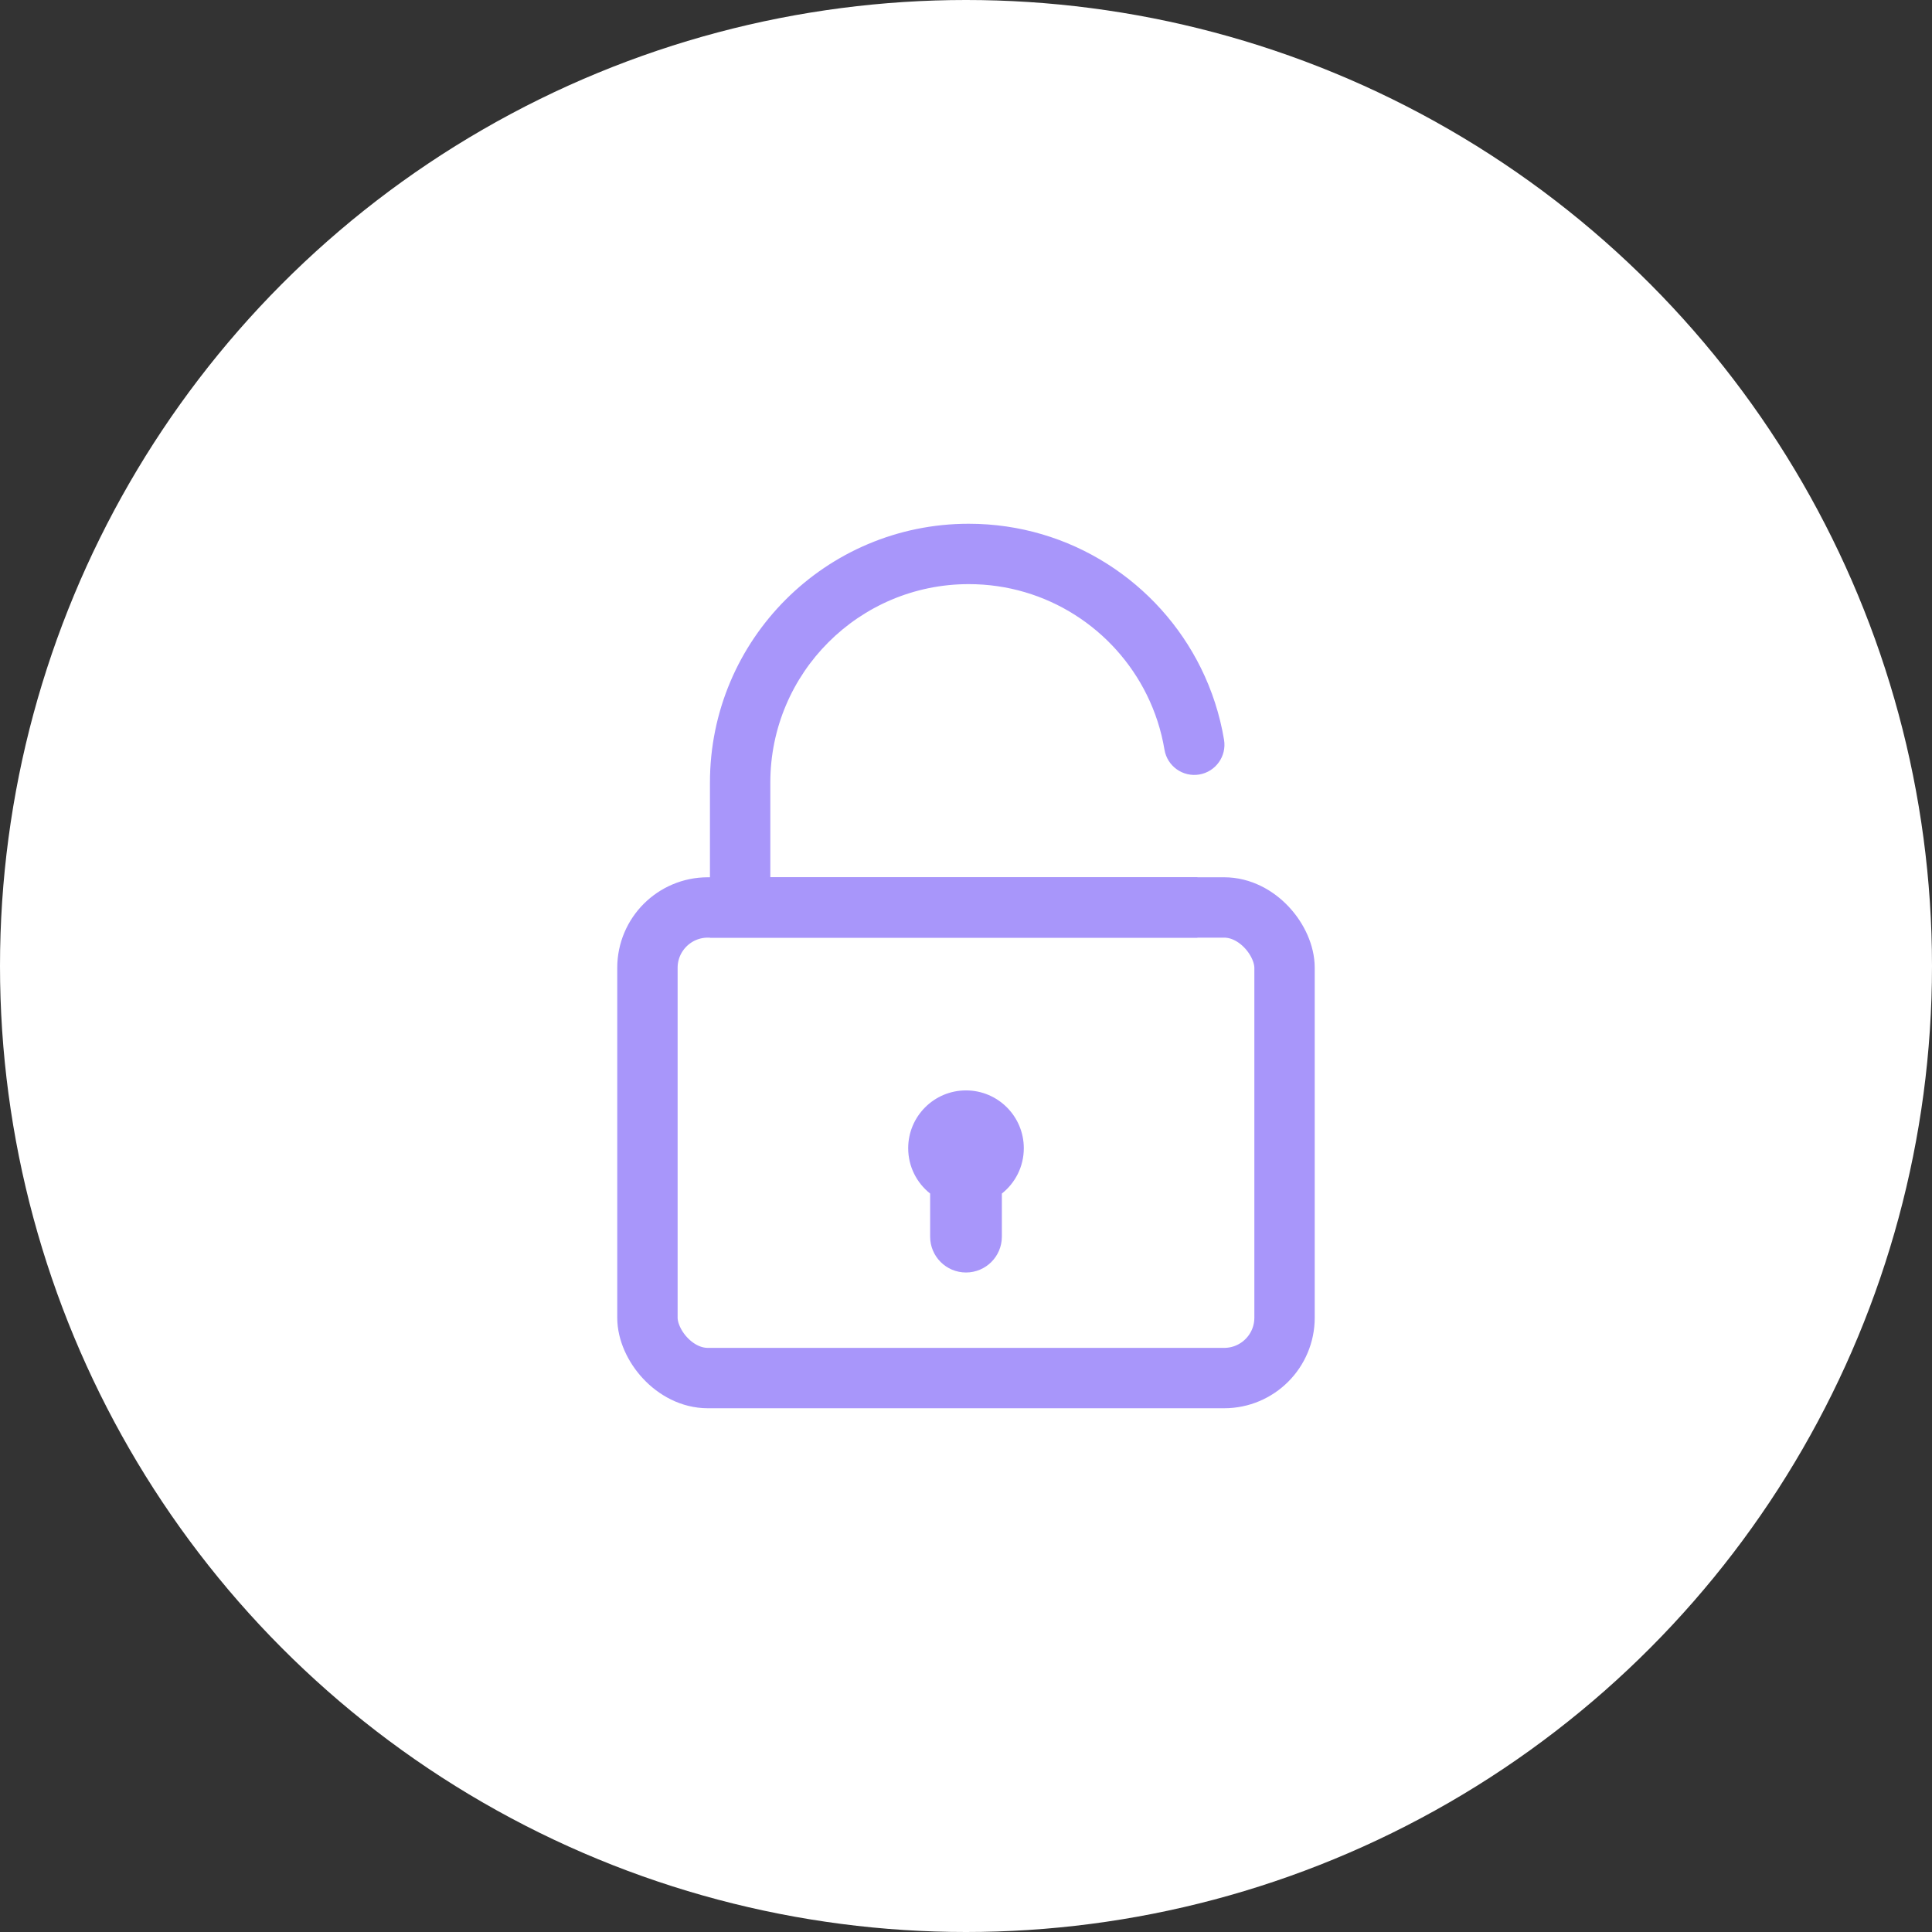 <svg width="64" height="64" viewBox="0 0 64 64" fill="none" xmlns="http://www.w3.org/2000/svg">
<rect x="0" y="0" width="64" height="64" fill="#333333" stroke="none"/>
<circle cx="32" cy="32" r="32" fill="white"/>
<rect x="21.447" y="30.061" width="21.105" height="15.589" rx="2" stroke="#A896FA" stroke-width="2"/>
<path d="M24.518 30.061H23.518V31.061H24.518V30.061ZM38.884 22.572L39.781 22.128V22.128L38.884 22.572ZM38.575 24.835C38.666 25.379 39.181 25.747 39.726 25.657C40.27 25.566 40.639 25.051 40.548 24.506L38.575 24.835ZM39.665 29.061H24.518V31.061H39.665V29.061ZM25.518 30.061V25.924H23.518V30.061H25.518ZM32.091 17.35C27.356 17.35 23.518 21.189 23.518 25.924H25.518C25.518 22.293 28.461 19.35 32.091 19.35V17.35ZM32.091 19.35C34.675 19.35 36.913 20.841 37.988 23.015L39.781 22.128C38.382 19.299 35.465 17.35 32.091 17.35V19.35ZM37.988 23.015C38.267 23.58 38.468 24.192 38.575 24.835L40.548 24.506C40.408 23.666 40.146 22.867 39.781 22.128L37.988 23.015Z" fill="#A896FA"/>
<path fill-rule="evenodd" clip-rule="evenodd" d="M33.188 39.538C33.631 39.188 33.915 38.645 33.915 38.036C33.915 36.979 33.057 36.121 32 36.121C30.942 36.121 30.085 36.979 30.085 38.036C30.085 38.645 30.369 39.187 30.812 39.538V40.965C30.812 41.621 31.343 42.153 32 42.153C32.656 42.153 33.188 41.621 33.188 40.965V39.538Z" fill="#A896FA"/>
</svg>
